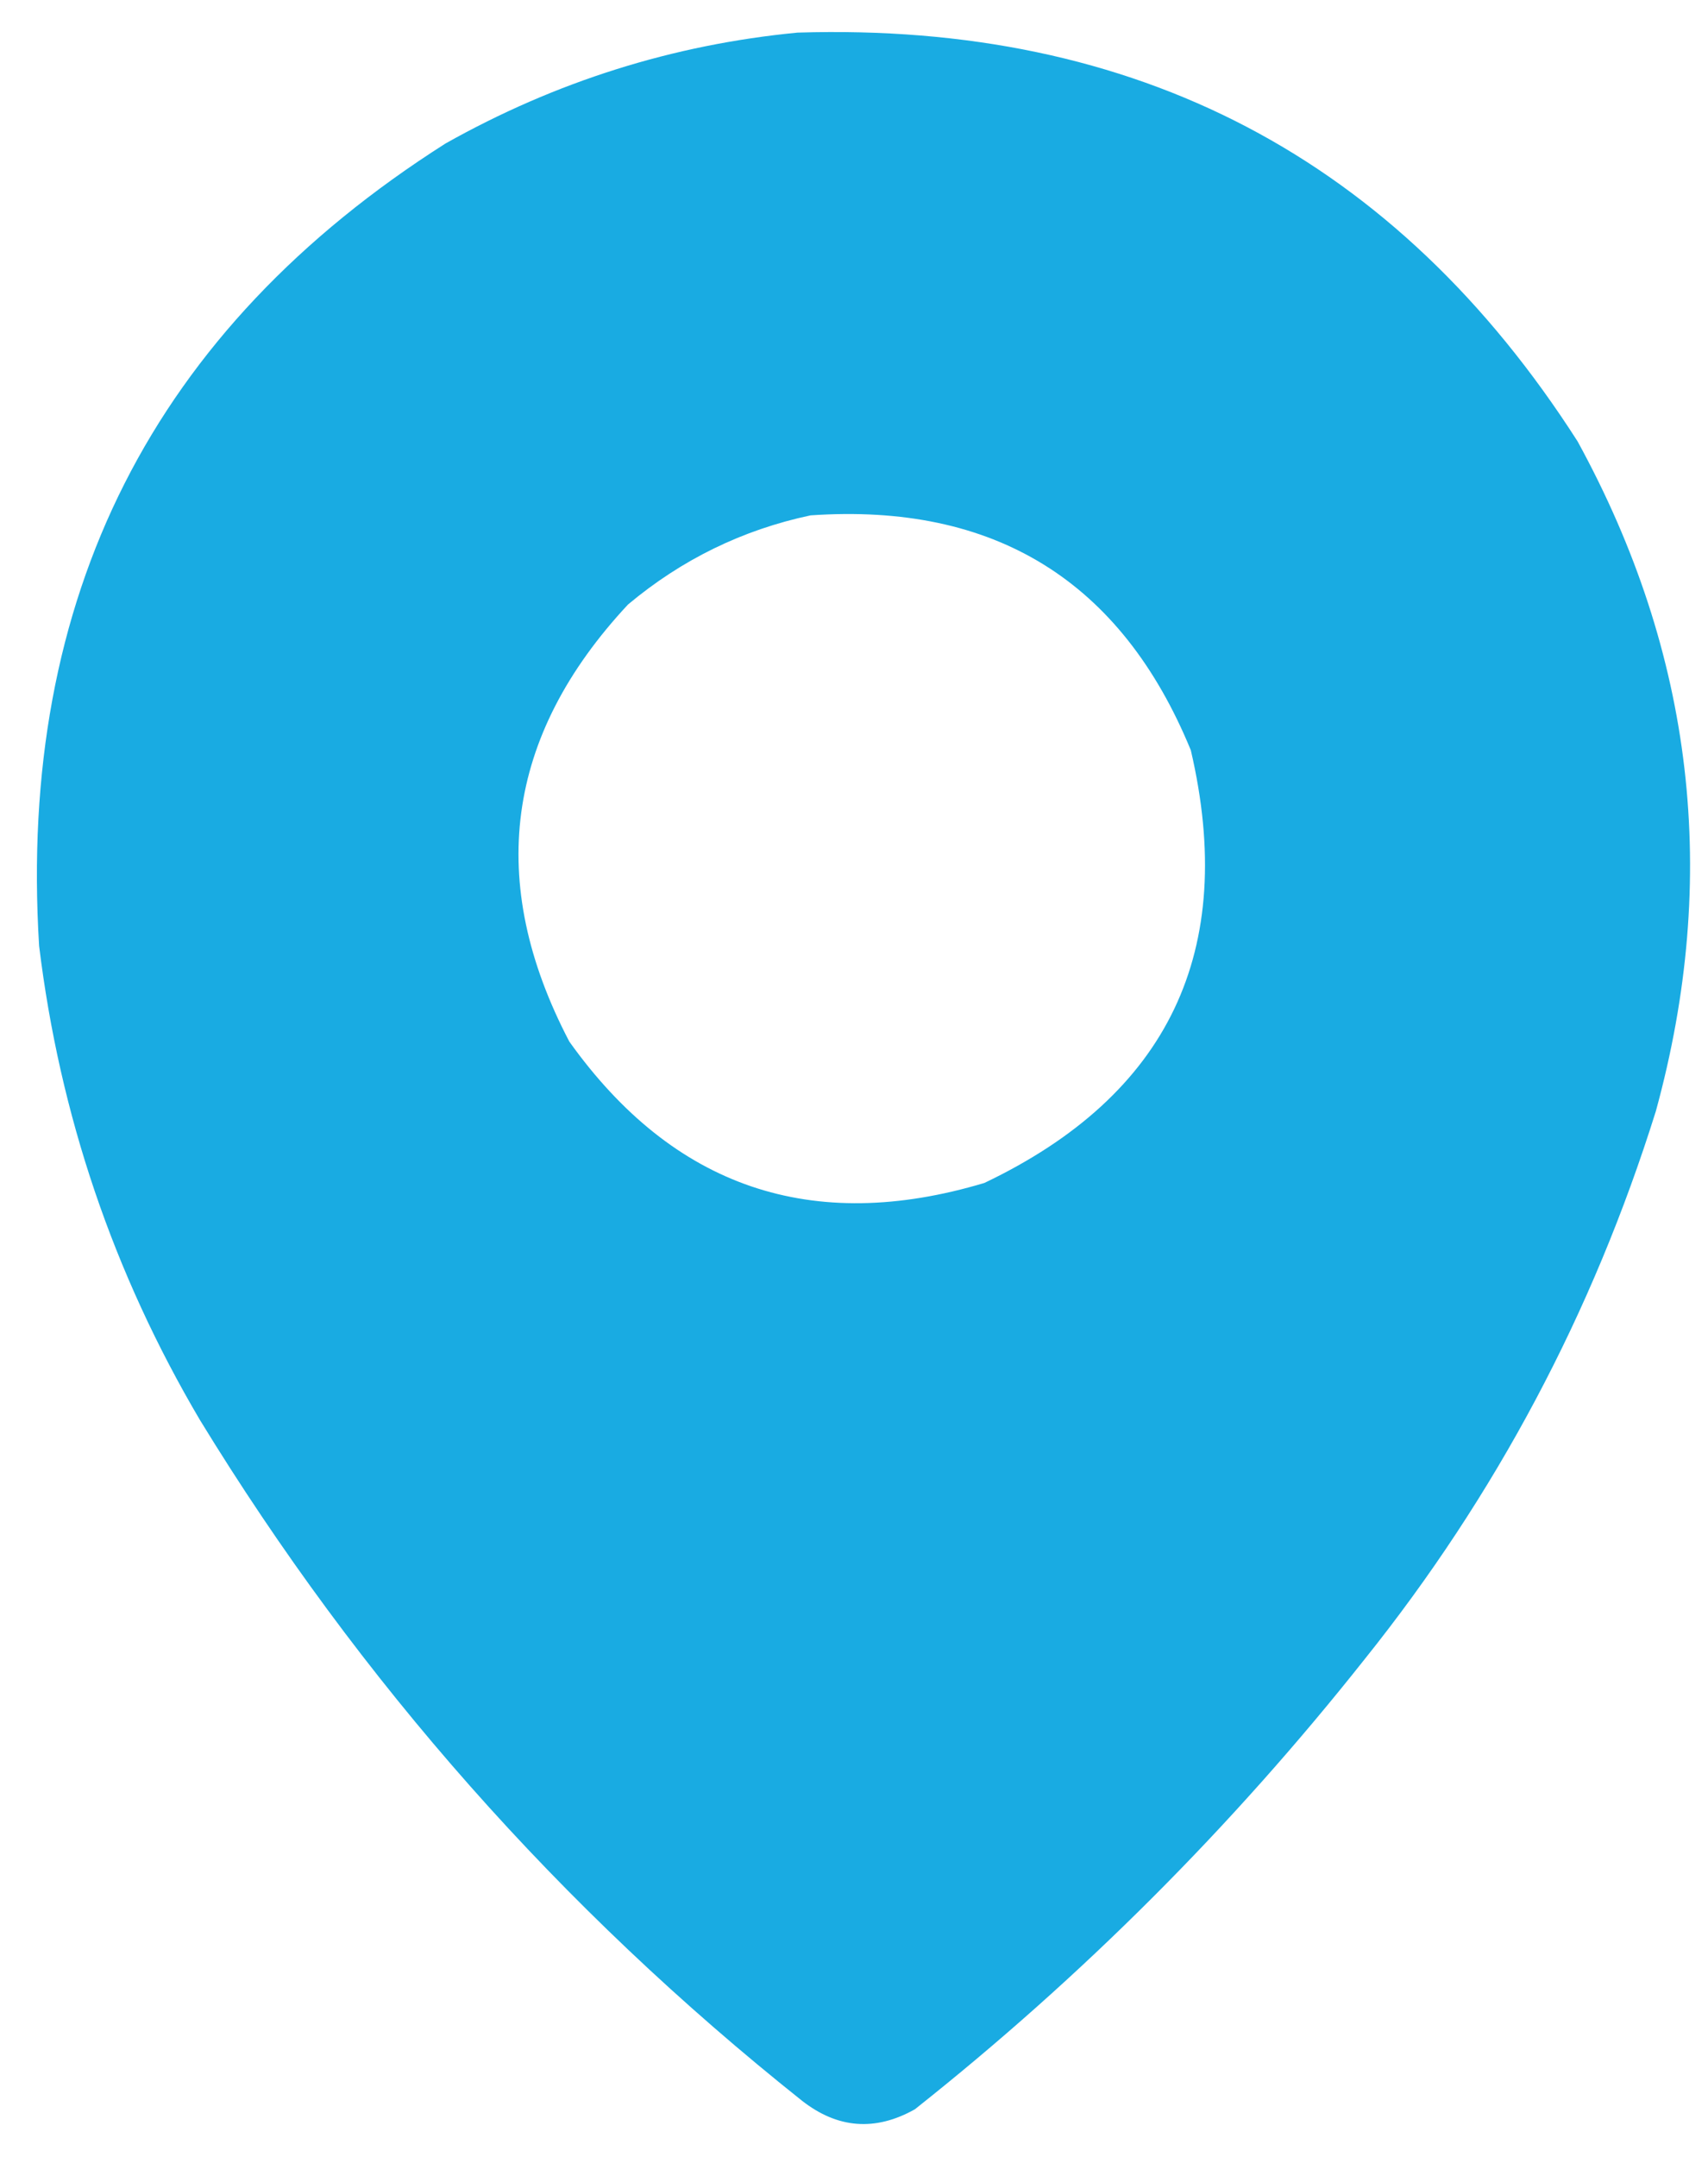 
<svg xmlns="http://www.w3.org/2000/svg" width="393" height="496" style="shape-rendering:geometricPrecision;text-rendering:geometricPrecision;image-rendering:optimizeQuality;fill-rule:evenodd;clip-rule:evenodd"><path fill="#19abe2" d="M183.5 7.5q116.97-3.652 179.5 94 40.143 73.28 18 154-21.77 69.553-67 126-45.75 57.75-103.5 103.5-13.668 7.666-26-2Q101.185 416.716 46 326.5q-29.87-50.611-37-109Q1.567 97.11 102.5 33q37.997-21.361 81-25.5m3 111q63.497-4.401 87.5 54 16.141 69.18-47.5 99.5-59.55 17.818-95.5-32.5-28.866-55.119 13.5-100.5 18.537-15.52 42-20.5" style="opacity:.996"/></svg>